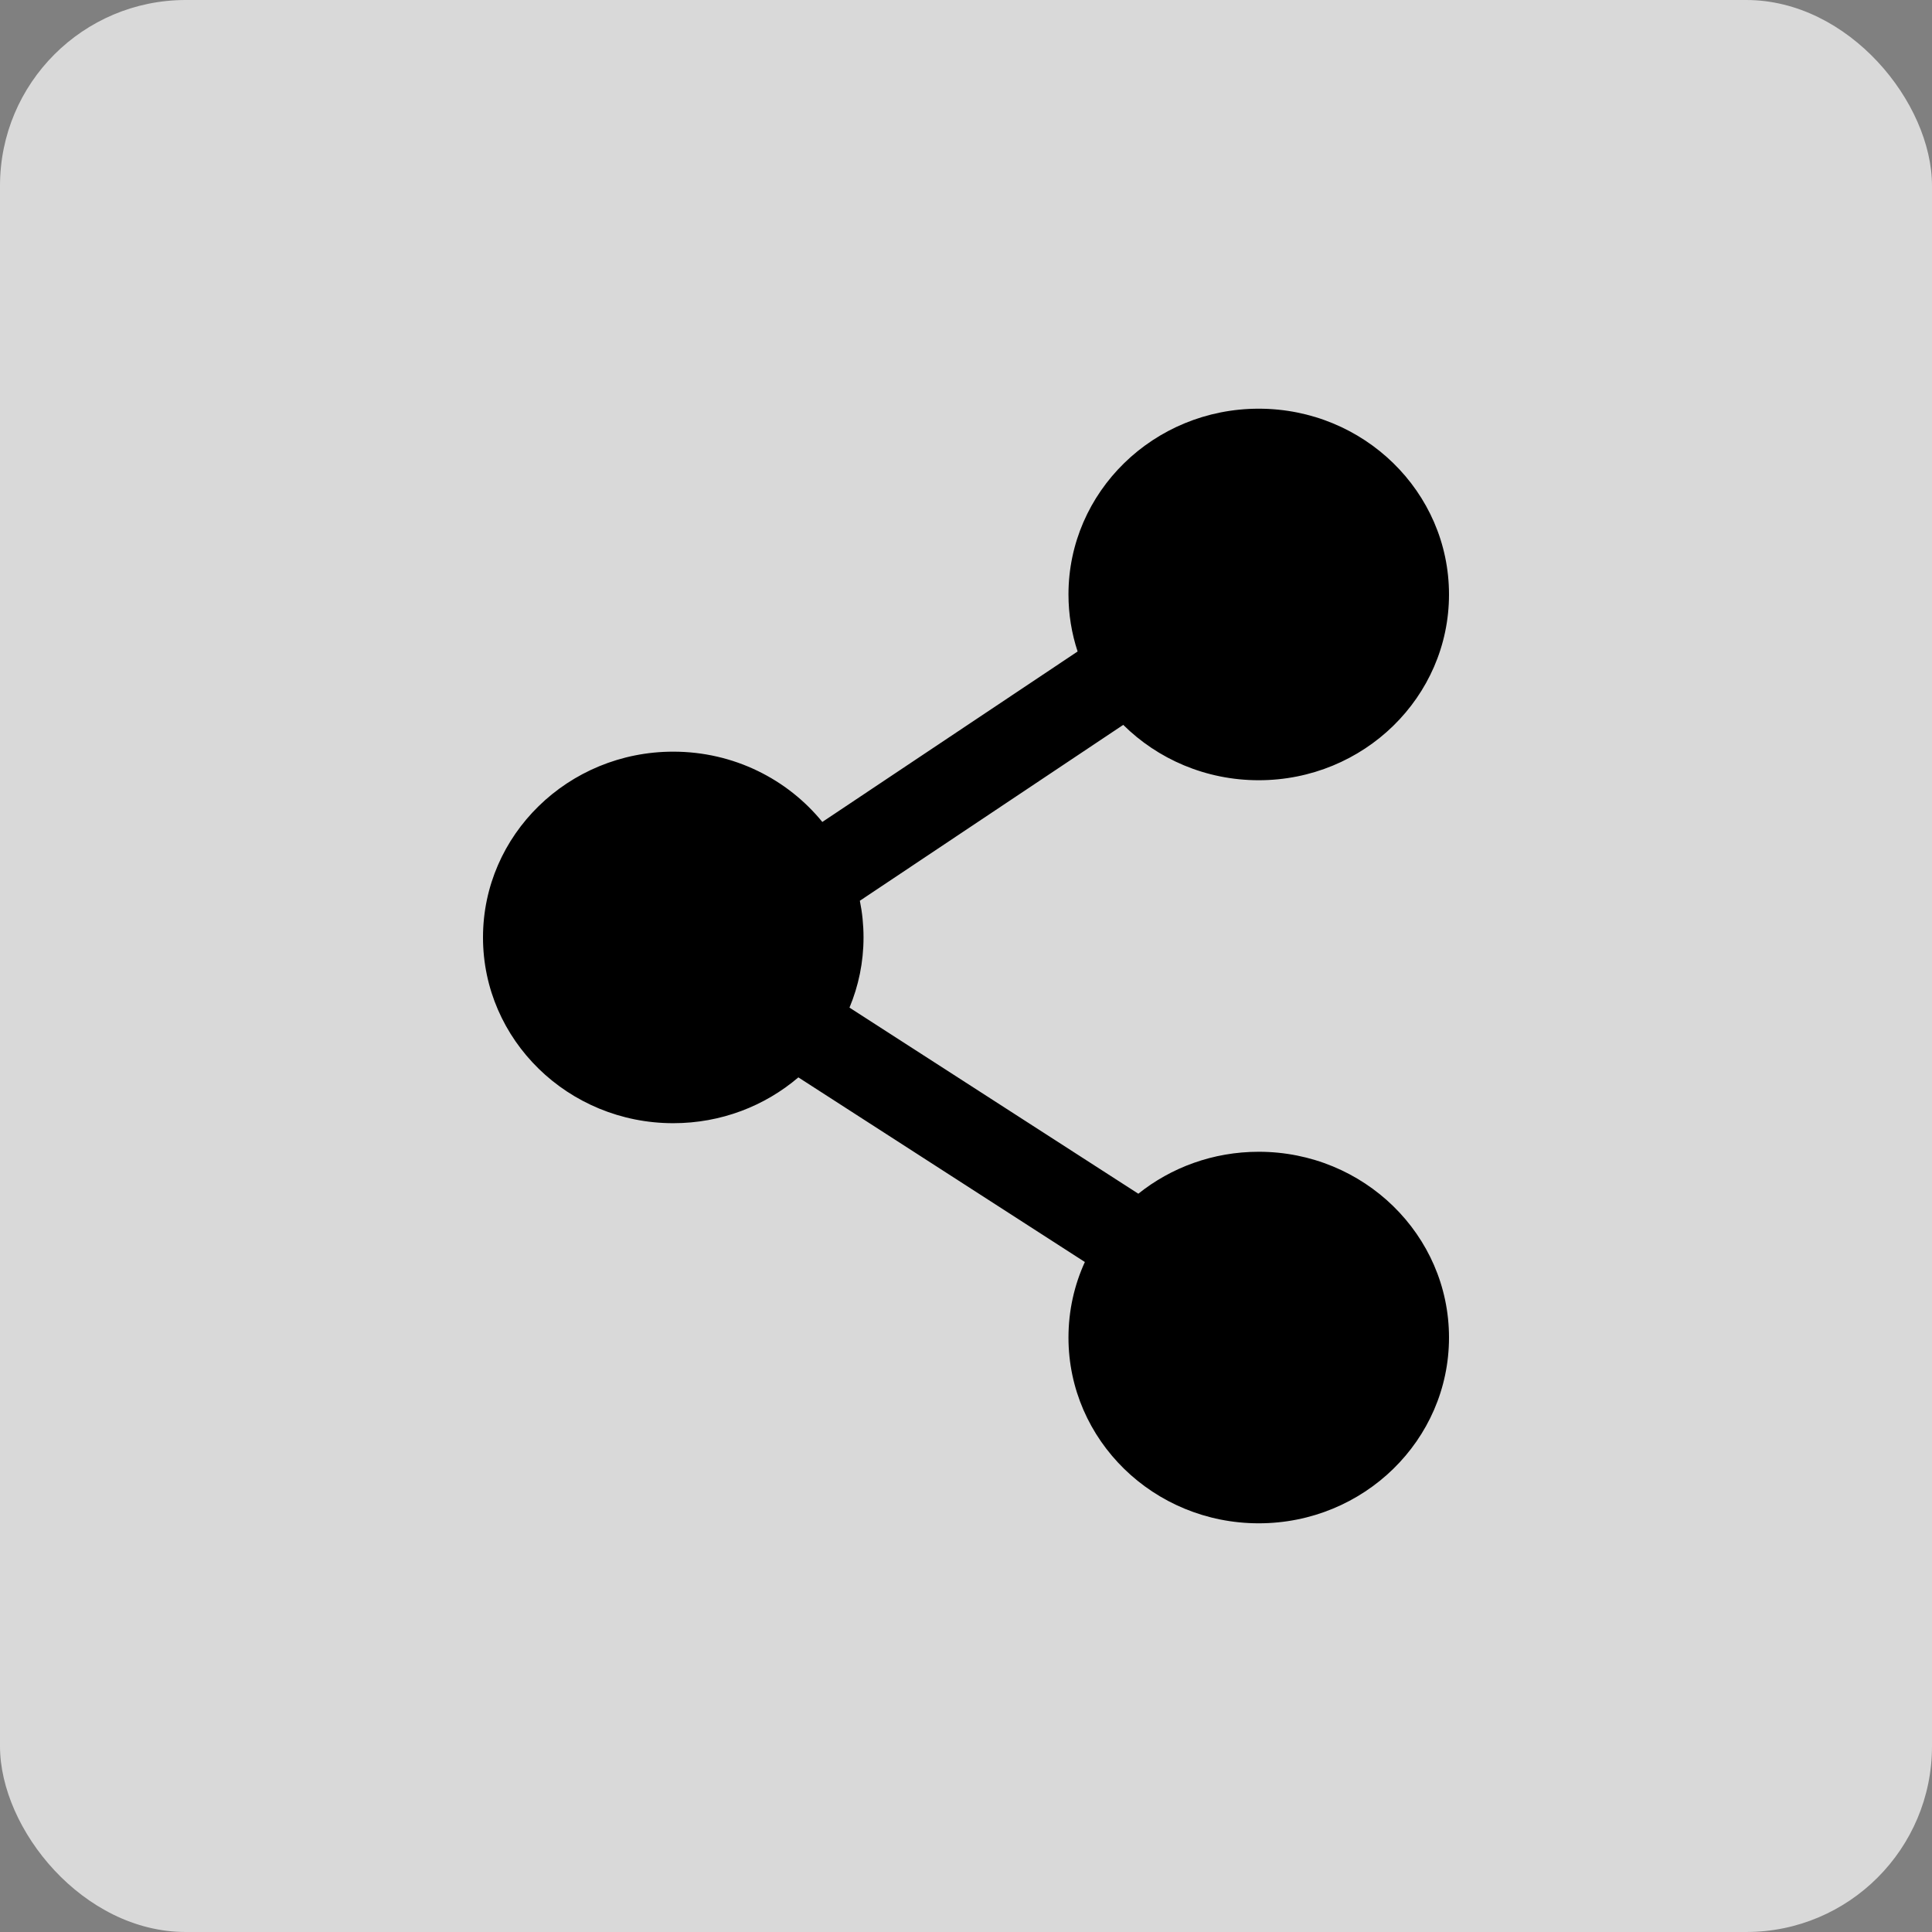 <?xml version="1.0" encoding="UTF-8"?> <svg xmlns="http://www.w3.org/2000/svg" width="52" height="52" viewBox="0 0 52 52" fill="none"><rect x="0" y="0" width="52" height="52" fill="#808080" stroke="none"/><rect width="52" height="52" rx="5" fill="white" fill-opacity="0.7"></rect><path fill-rule="evenodd" clip-rule="evenodd" d="M28.758 16C28.758 13.239 31.05 11 33.879 11C36.707 11 39 13.239 39 16C39 18.761 36.707 21 33.879 21C32.451 21 31.16 20.429 30.232 19.51L23.143 24.244C23.208 24.564 23.242 24.894 23.242 25.231C23.242 25.898 23.108 26.536 22.864 27.12L30.638 32.129C31.52 31.424 32.649 31 33.879 31C36.707 31 39 33.239 39 36C39 38.761 36.707 41 33.879 41C31.05 41 28.758 38.761 28.758 36C28.758 35.277 28.915 34.588 29.199 33.967L21.488 28.998C20.589 29.765 19.411 30.231 18.121 30.231C15.293 30.231 13 27.992 13 25.231C13 22.469 15.293 20.231 18.121 20.231C19.748 20.231 21.195 20.971 22.133 22.123L29.004 17.535C28.844 17.05 28.758 16.534 28.758 16Z" fill="black"></path></svg> 